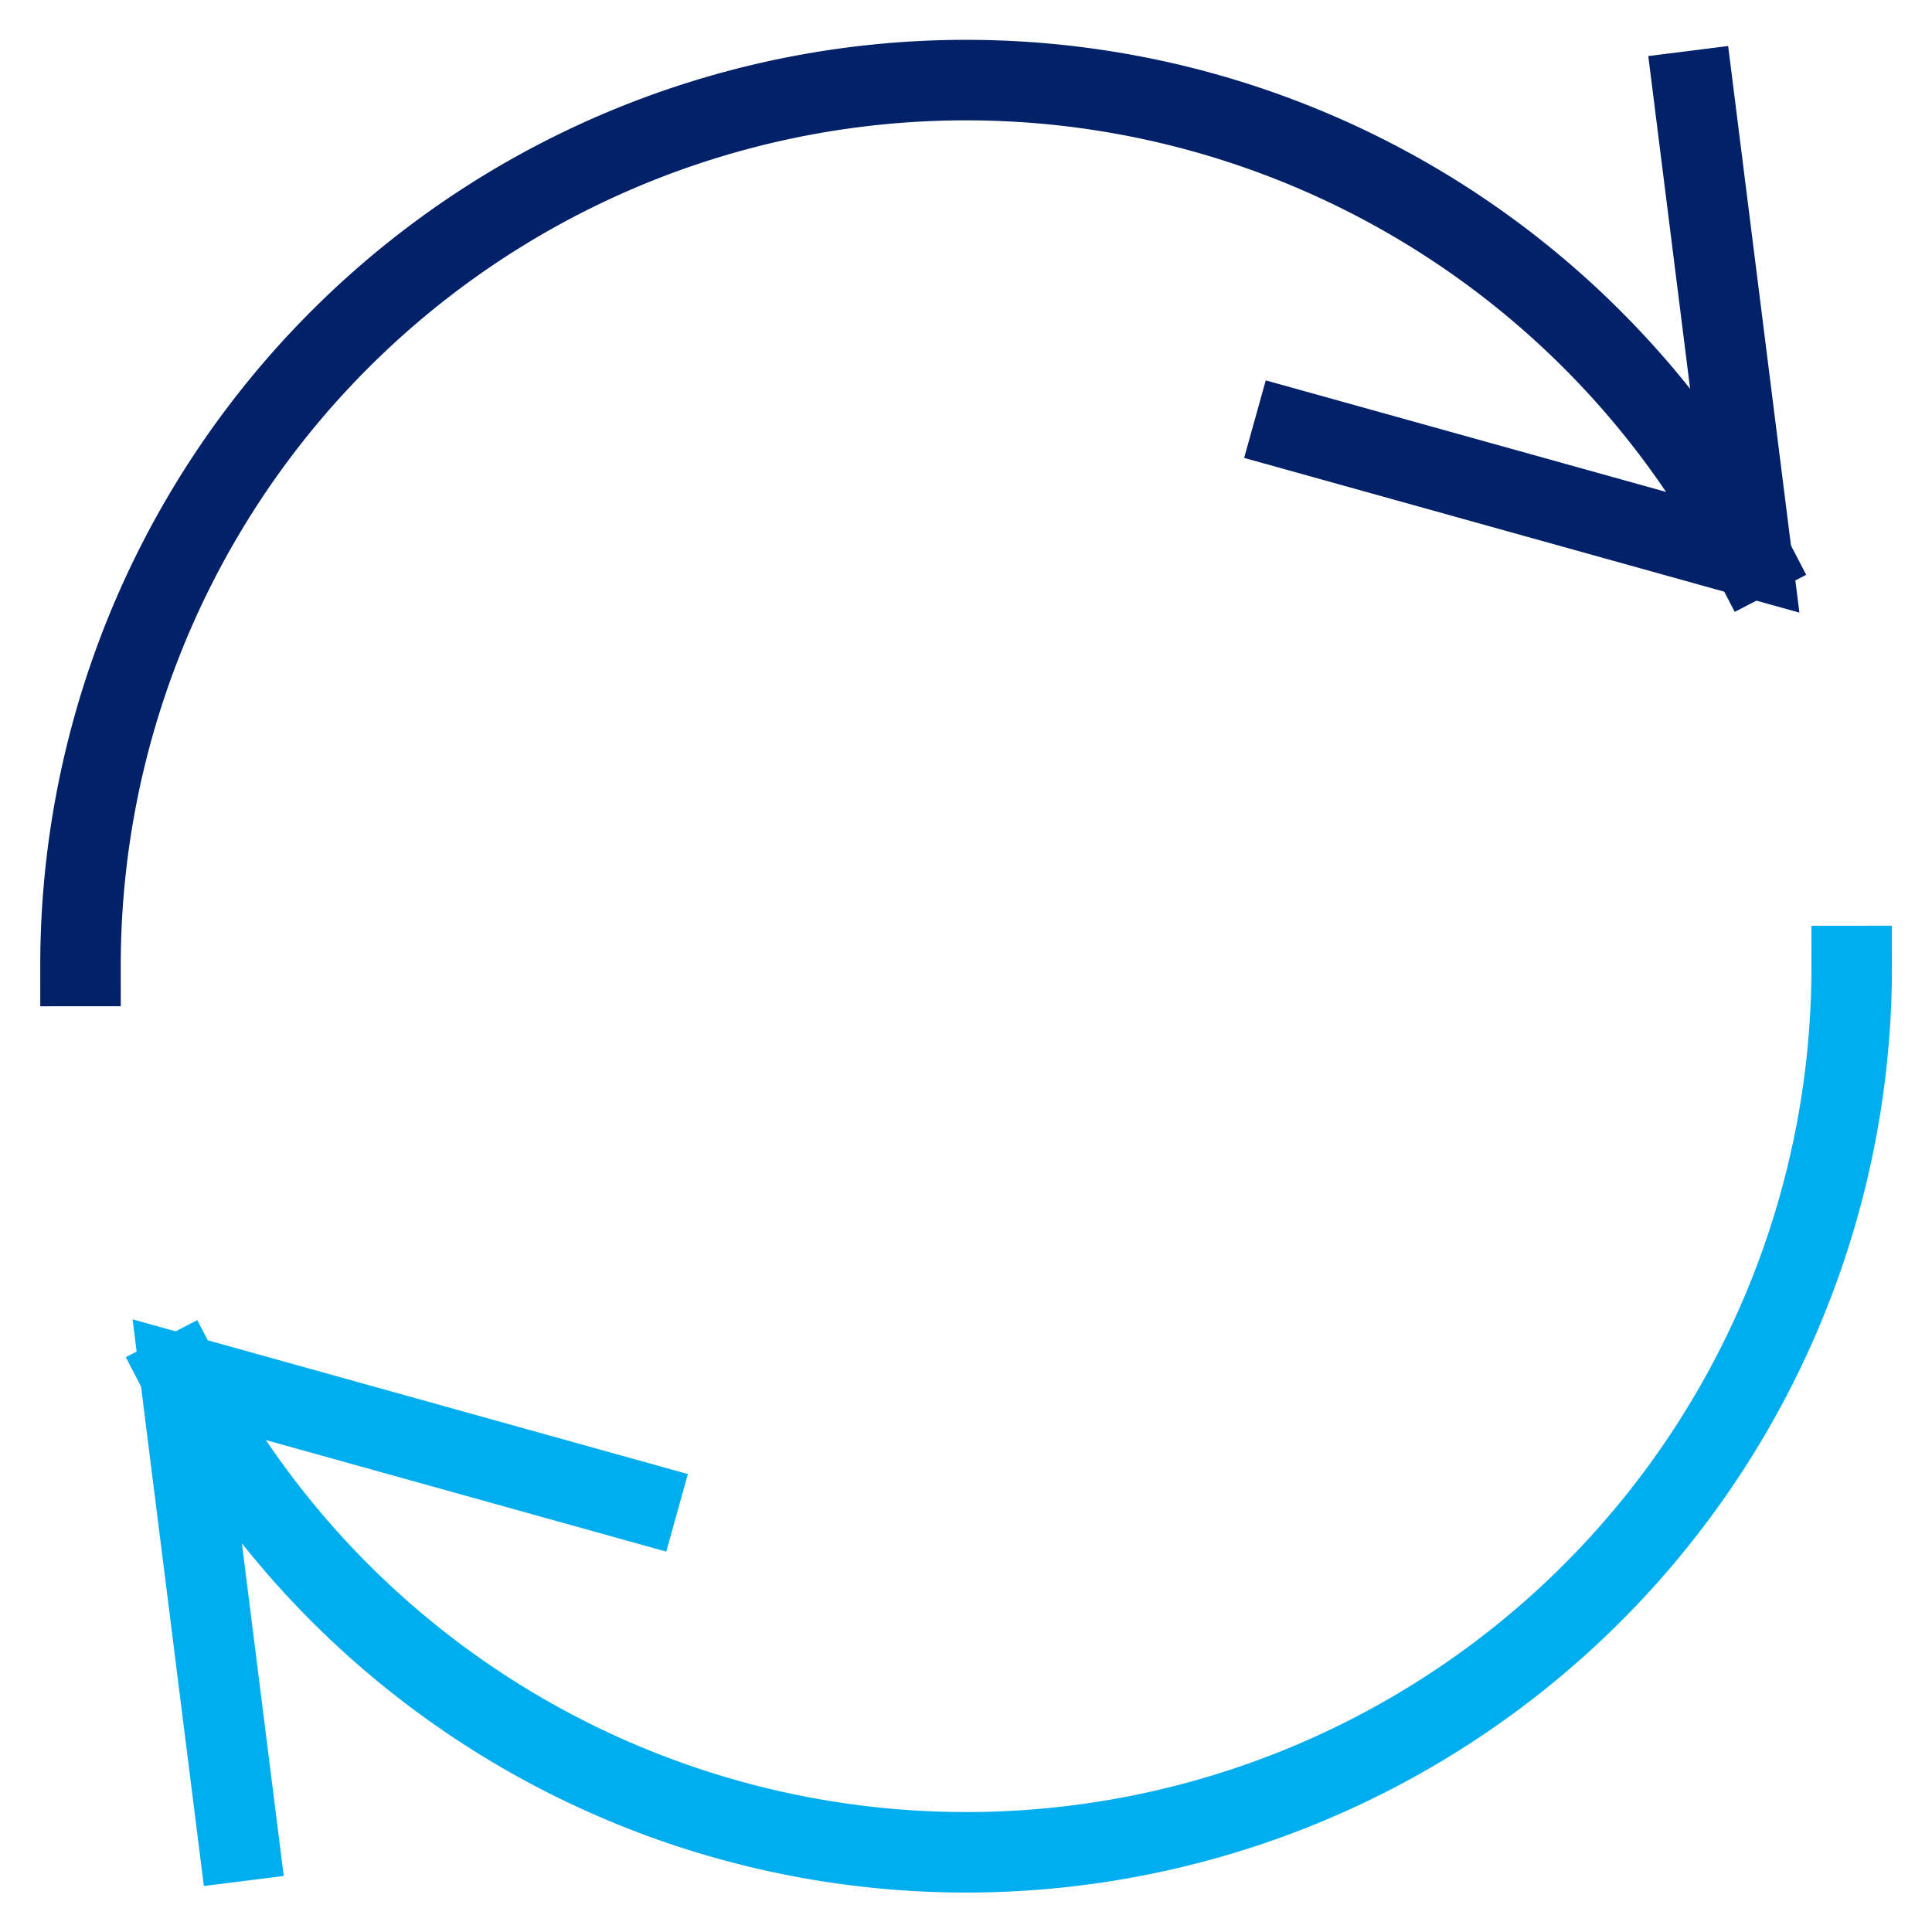 <svg xmlns="http://www.w3.org/2000/svg" width="48" height="48" viewBox="0 0 48 48"><g class="nc-icon-wrapper" stroke-linecap="square" stroke-linejoin="miter" stroke-width="2" fill="none" stroke="#022169" stroke-miterlimit="10"><polyline points="42.068 2.26 43.526 13.854 32.142 10.682"></polyline><path data-cap="butt" d="M43.526,13.854A22,22,0,0,0,2,24" stroke-linecap="butt"></path><polyline points="5.932 45.74 4.474 34.146 15.858 37.318" stroke="#00aeef"></polyline><path data-cap="butt" d="M4.474,34.146A22,22,0,0,0,46.005,24" stroke-linecap="butt" stroke="#00aeef"></path></g></svg>